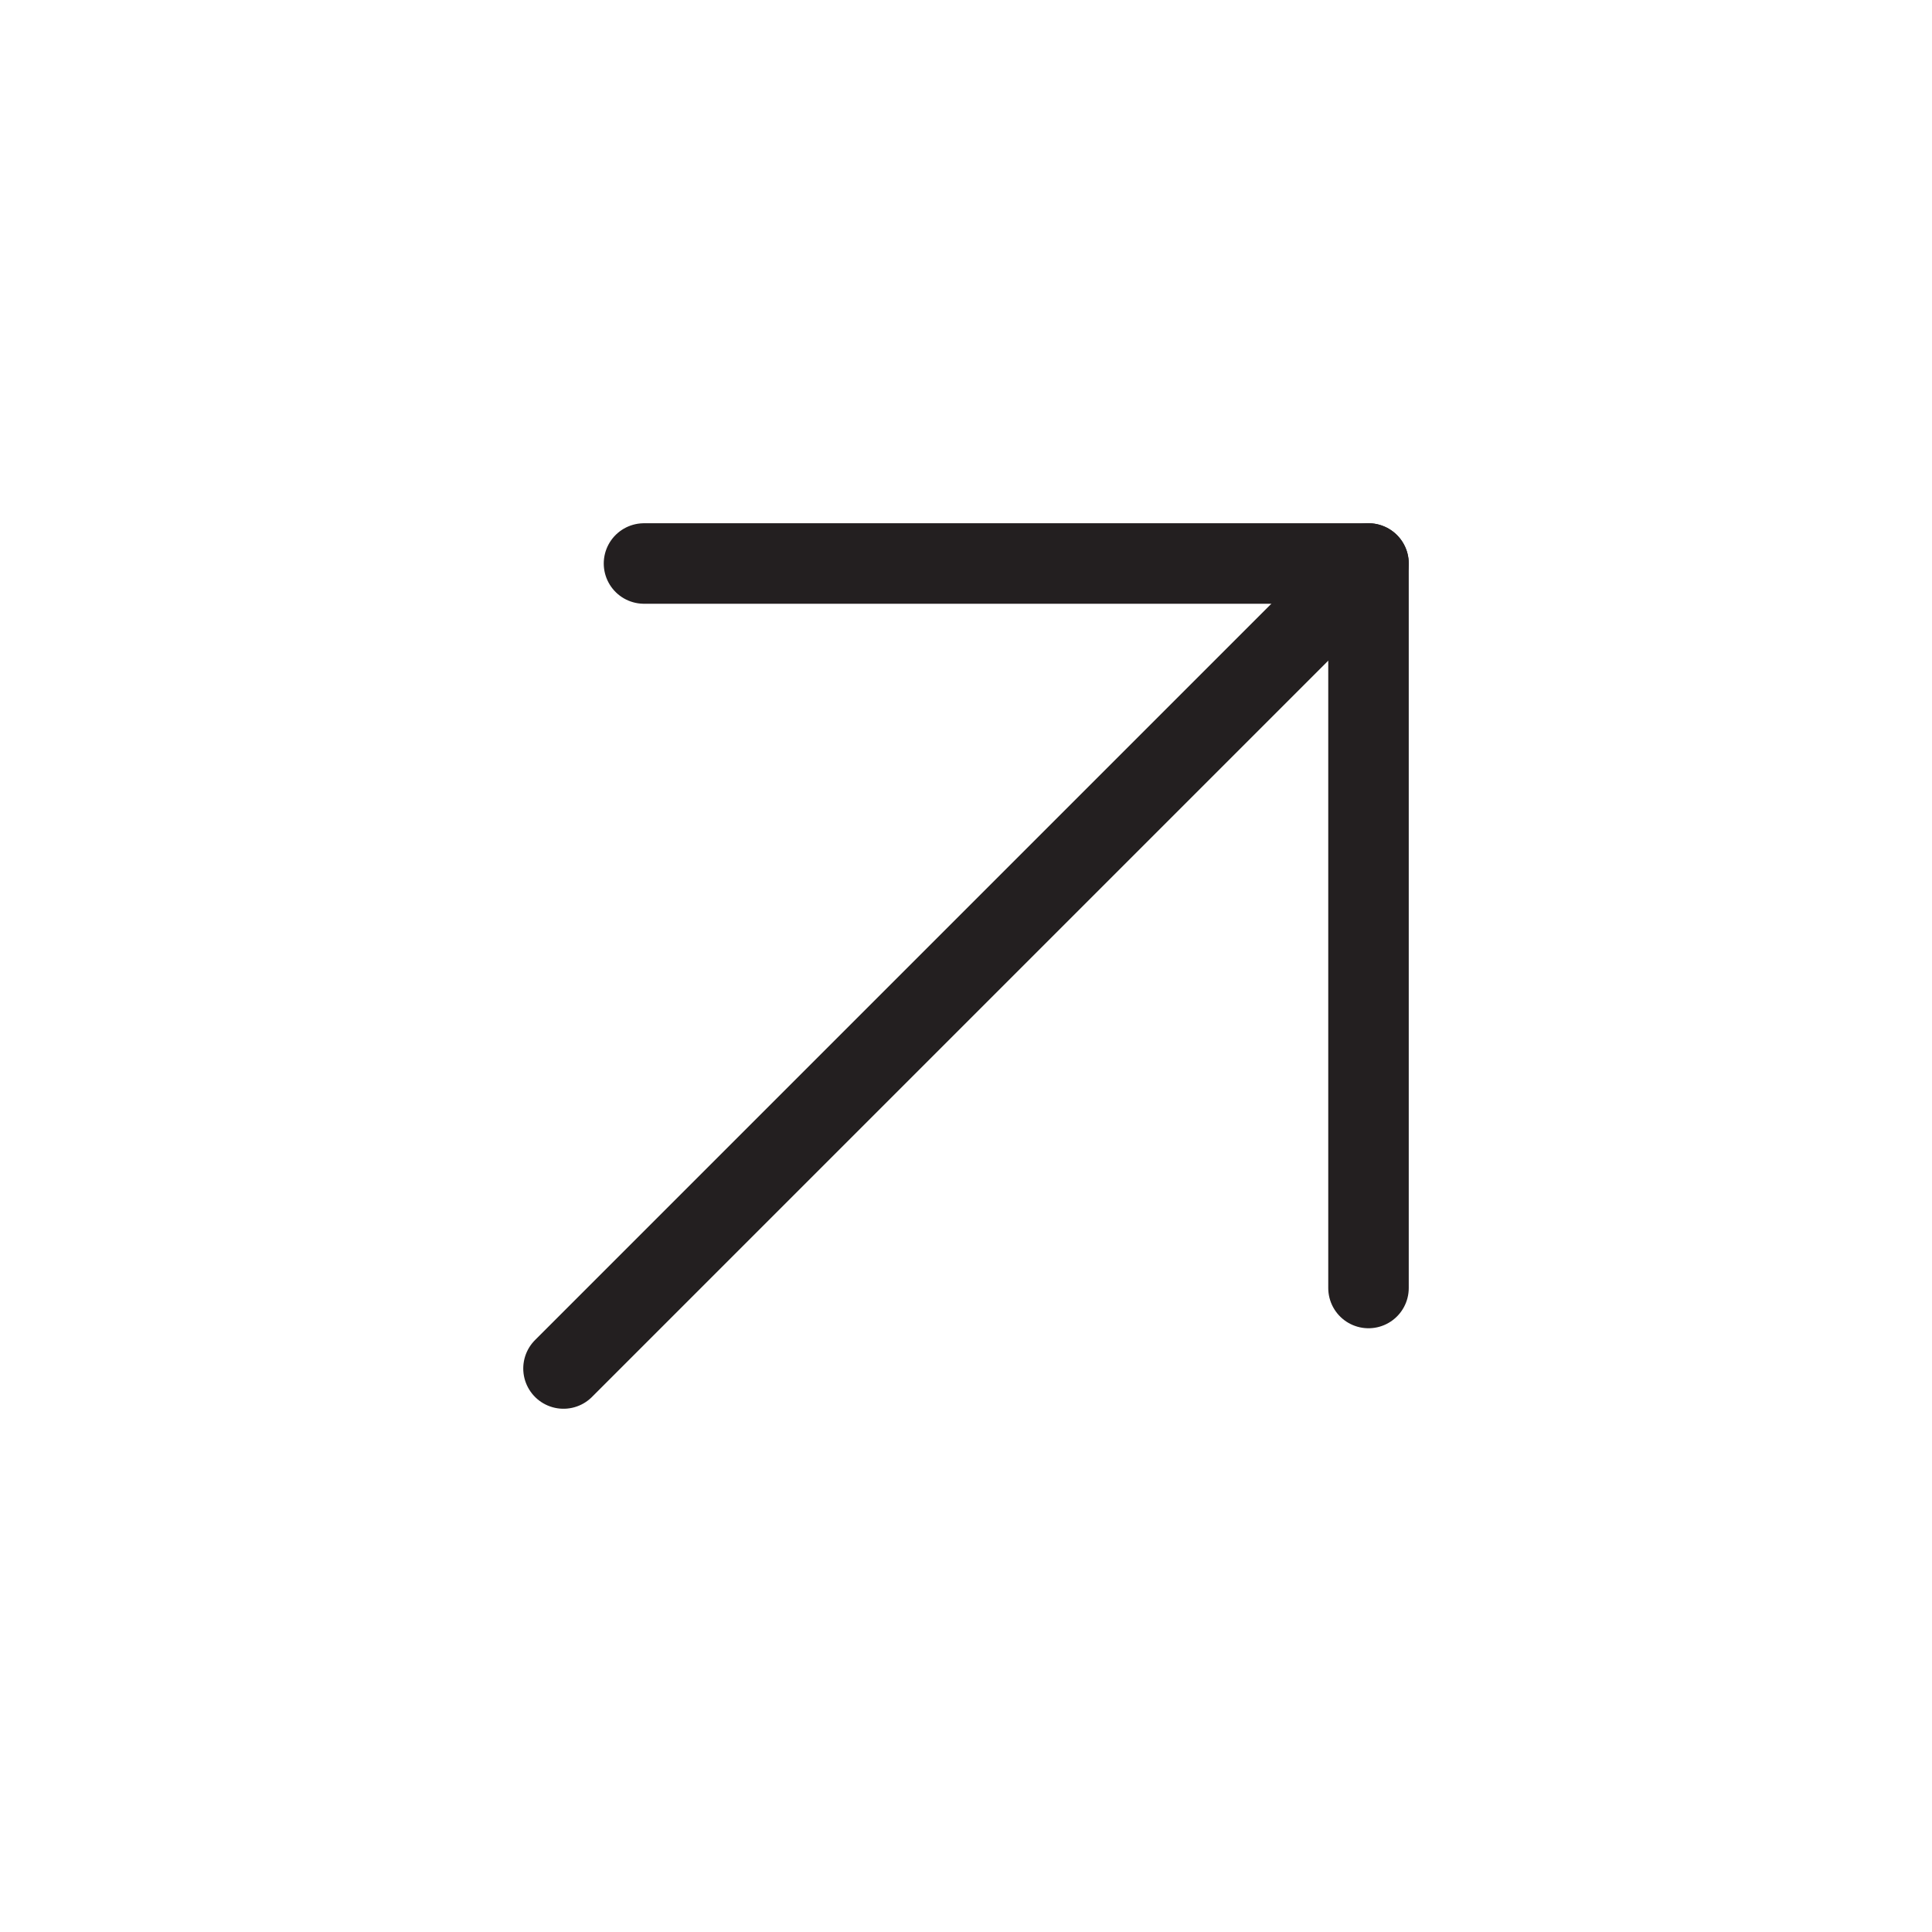 <svg width="24" height="24" viewBox="0 0 24 24" fill="none" xmlns="http://www.w3.org/2000/svg">
<g clip-path="url(#clip0_2706_1323)">
<path d="M17 7L7 17" stroke="#231F20" stroke-linecap="round" stroke-linejoin="round"/>
<path d="M8 7H17V16" stroke="#231F20" stroke-linecap="round" stroke-linejoin="round"/>
</g>
<defs>
<clipPath id="clip0_2706_1323">
<rect width="24" height="24" fill="white"/>
</clipPath>
</defs>
</svg>

